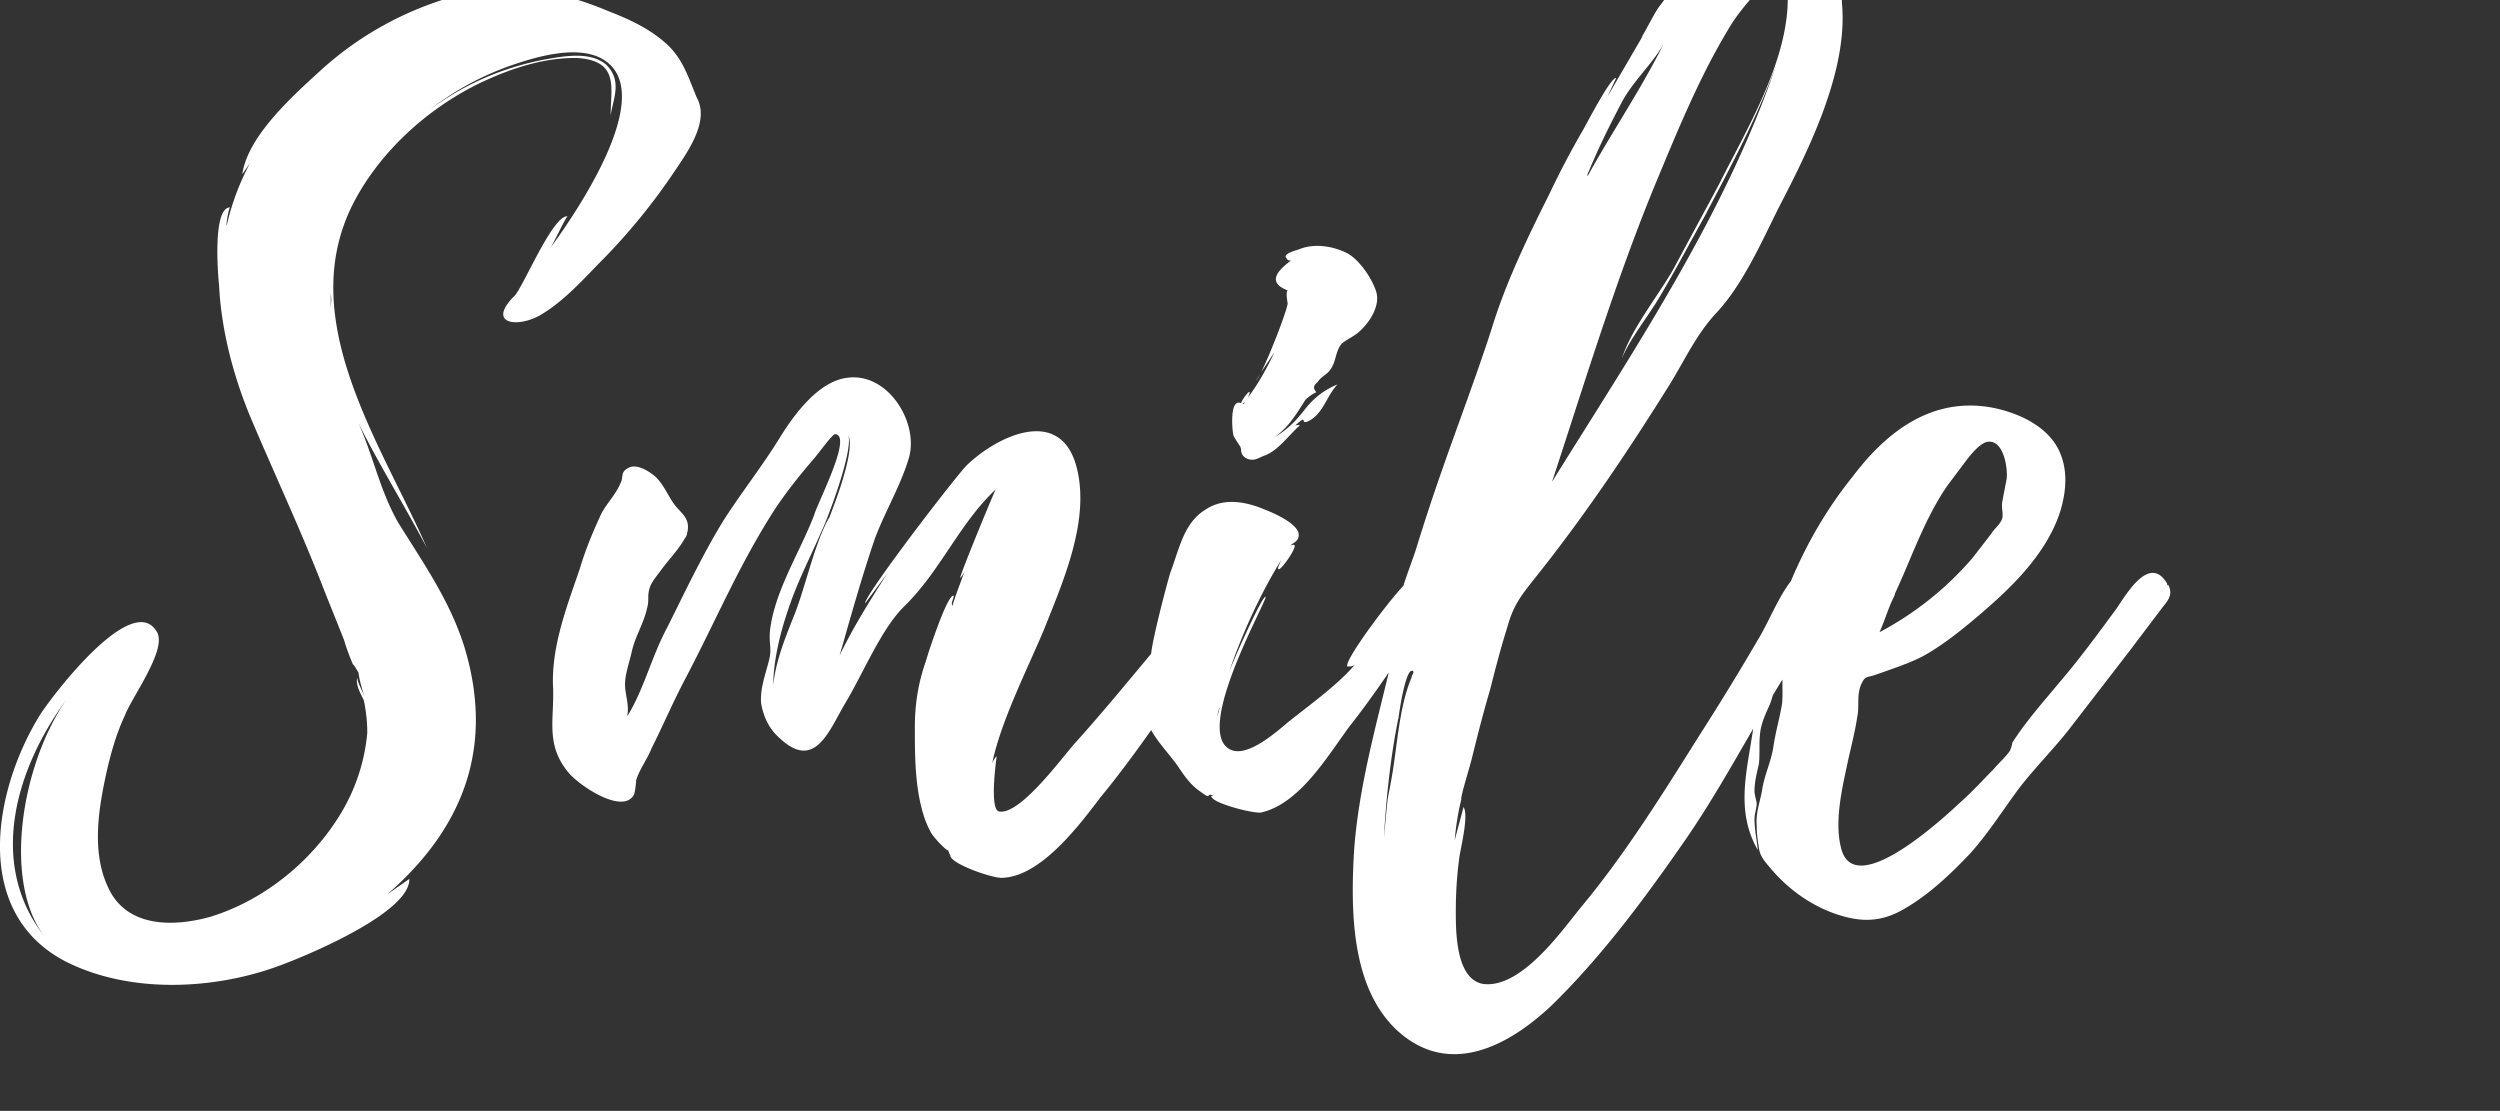 <svg width="54.238" height="24.101" viewBox="0 0 54.238 24.101" xmlns="http://www.w3.org/2000/svg"><rect x="0" y="0" width="54.238" height="24.101" fill="#333333" stroke="none"/><g fill="#fff"><path d="M14.4.9c-.336-.288-.744-.48-1.176-.648-1.08-.456-2.112-.648-3.264-.36a7.2 7.2 0 00-3 1.632c-.576.528-1.584 1.416-1.704 2.256l.168-.24a5.45 5.45 0 00-.504 1.344c-.024 0 .048-.384.072-.384-.384 0-.264 1.464-.24 1.68.048.984.312 1.992.696 2.904.528 1.248 1.104 2.472 1.584 3.72l.432 1.08c.048.168.12.36.192.528.024 0 .12.192.12.168.024.192.072.336.12.504-.048-.12-.144-.288-.144-.384-.048.168.096.384.144.504.048.24.072.456.072.696a4.09 4.09 0 01-.576 1.752c-.624 1.032-1.656 1.872-2.808 2.232-.84.24-1.872.24-2.256-.672-.336-.744-.192-1.656-.024-2.424.096-.432.216-.864.408-1.272.144-.384.912-1.416.696-1.8-.528-.936-2.304 1.416-2.544 1.8-1.008 1.632-1.488 4.296.576 5.352 1.44.72 3.336.6 4.776.024.504-.192 2.688-1.104 2.664-1.824l-.48.336c1.656-1.44 2.328-3.192 1.68-5.352-.312-1.008-.888-1.824-1.44-2.712-.408-.72-.528-1.416-.864-2.16.456.912 1.008 1.8 1.488 2.712-.984-2.256-2.88-4.944-1.608-7.464.576-1.128 1.608-2.064 2.736-2.616.648-.312 1.416-.576 2.16-.552.888.072.696.648.696 1.248.048-.36.264-.744-.096-1.104-.336-.288-.888-.192-1.296-.12a6.06 6.06 0 00-2.544 1.104 6.242 6.242 0 011.752-.96c.552-.192 1.368-.432 1.92-.192 1.368.624-.384 3.24-1.032 4.128.12-.216.312-.624.36-.672-.336-.024-1.008 1.656-1.176 1.752-.576.6.12.672.6.384.528-.312.96-.816 1.368-1.224a13.362 13.362 0 001.488-1.824c.288-.432.816-1.128.528-1.656-.192-.456-.312-.888-.72-1.224zM.984 20.34c-1.248-1.56-.672-3.624.456-5.16-.984 1.416-1.392 3.984-.456 5.16zM7.176 6.372c.024.12 0 .24 0 .336zM26.568 12.852s.024.024 0-.024c-.168-.528-1.224.912-1.344 1.056-.624.744-1.248 1.512-1.896 2.232-.264.288-1.2 1.584-1.656 1.488-.216-.048-.048-1.2-.048-1.2a.502.502 0 00-.096.144c.192-.912.744-1.992 1.128-2.904.408-1.032 1.008-2.376.696-3.528-.36-1.32-1.728-.648-2.376-.024-.24.24-2.232 2.832-2.208 3l.48-.648c-.384.6-.744 1.176-1.032 1.776.24-.84.48-1.704.768-2.544.216-.576.576-1.176.744-1.776.192-.768-.48-1.824-1.344-1.704-.624.072-1.152.792-1.464 1.296-.384.624-.84 1.2-1.224 1.8-.456.744-.84 1.56-1.224 2.328-.336.624-.504 1.344-.864 1.92.048-.264-.048-.456-.048-.696 0-.216.096-.48.144-.696.072-.336.264-.624.336-.96.048-.168 0-.24.048-.408.024-.12.144-.264.216-.36.168-.24.384-.456.528-.696.024-.048.072-.096.072-.144.096-.336-.144-.456-.264-.624-.12-.144-.24-.456-.432-.624-.144-.12-.384-.264-.552-.192-.216.096-.12.216-.192.336-.096.24-.288.432-.408.648-.192.408-.36.816-.48 1.224-.288.84-.624 1.704-.576 2.592.024.672-.168 1.224.336 1.824.24.288 1.176.912 1.416.48.024-.048.048-.24.048-.312.072-.24.24-.456.336-.696.24-.48.456-.984.72-1.488.672-1.272 1.176-2.496 1.968-3.72.24-.36.528-.72.816-1.056.072-.072.432-.576.48-.552.384.024-.384 1.488-.456 1.752-.312.816-.864 1.656-.96 2.52-.024.288.048.384-.024.648-.072.288-.192.6-.168.912.048.288.168.552.384.744.768.744 1.08-.12 1.416-.696.408-.672.792-1.632 1.296-2.136.792-.768 1.2-1.8 1.992-2.544-.12.264-.792 1.896-.768 1.92a.502.502 0 00.096-.144c-.096.264-.192.504-.264.744-.048-.024.048-.216.024-.216-.144-.024-.576 1.32-.6 1.416-.168.48-.24.936-.24 1.44 0 .456 0 .912.072 1.392.048.288.12.6.264.864.048.12.384.456.384.408.024.048.024.096.072.12l-.024-.024c-.048.192.96.528 1.128.504.84-.024 1.68-1.152 2.136-1.752.672-.816 1.272-1.704 1.872-2.568.312-.456.96-1.248.816-1.872zm-8.616-1.584h.024a.345.345 0 00-.048.072c-.288.6-.432 1.296-.672 1.944-.192.48-.432 1.056-.48 1.584 0-.552.168-1.2.336-1.68.192-.576.48-1.128.72-1.68.096-.192.672-1.68.576-2.064.144.336-.288 1.464-.432 1.824v-.024zM31.104 12.708c-.048-.312-.384-.216-.552-.096-.216.144-1.416 1.728-1.32 1.848.072 0 .12 0 .168-.048-.336.408-.96.864-1.416 1.224-.264.216-.912.816-1.296.624-.816-.408.84-3.288.768-3.312-.072-.024-.672 1.32-.792 1.632.288-.84.672-1.68 1.128-2.424-.024.072-.096.192-.048.192.048.024.408-.48.336-.528-.024 0-.072 0-.096.024.072-.072.192-.096.192-.24 0-.24-.552-.48-.744-.552-.456-.192-.912-.24-1.272 0-.48.288-.576.864-.768 1.368-.048.144-.504 1.848-.408 1.872.048-.024.048-.048.072-.096l-.072.432c-.024 0 .024-.12-.024-.12-.192 0-.144.864-.12.984.096.432.432.744.696 1.104.144.216.288.432.504.576.288.216.096 0 .288.096h-.048c-.024.144.888.384 1.08.36.84-.192 1.44-1.224 1.92-1.872.456-.576.84-1.152 1.248-1.752.24-.312.672-.84.576-1.296zm-4.2-3.024c.048.072-.024.168.144.264.168.072.264-.024.408-.072.288-.12.504-.432.72-.624.072-.048-.072-.024-.072-.024.312-.288.048.048.336-.12.288-.192.336-.504.576-.768-.288.12-.504.288-.696.528-.24.312-.408.456-.672.624.288-.216.432-.432.672-.816a.862.862 0 01.24-.168c-.072-.072-.072-.144.024-.216.072-.12.216-.168.288-.288.12-.168.096-.384.24-.552.12-.096.288-.168.384-.264.216-.192.456-.552.36-.864-.096-.288-.336-.648-.6-.816-.312-.168-.744-.24-1.08-.096-.072.024-.36.096-.264.192.024.048.048.048.096.048-.216.168-.576.456-.072.648-.048.048 0 .264 0 .288-.024.168-.36 1.056-.576 1.488l.288-.432c-.168.36-.36.696-.576.984.144-.312-.144.048-.144.12-.264-.12-.192.624-.168.696 0 .024.144.24.144.24zm-.456 5.712v.024l-.048.144.048-.192c.024-.024.024-.024 0 .024zm.792-7.128s.048-.048.096-.144zm-.24.456c0 .024 0 .024-.024.048 0 0 0-.024-.024-.024.024 0 .024 0 .048-.024zM38.952 12.492c-.336.36-.552.96-.816 1.392a57.78 57.78 0 01-1.248 2.04c-.816 1.296-1.632 2.616-2.616 3.792-.408.504-1.272 1.728-2.088 1.632-.6-.096-.6-1.128-.6-1.584 0-.384.024-.768.072-1.128.024-.216.216-.936.096-1.128l-.192.72c.024-.288.072-.6.144-.888-.024-.048.192-.72.24-.936.12-.48.24-.96.384-1.44.12-.48.24-.936.384-1.392.12-.432.288-.648.552-.984 1.08-1.344 2.064-2.808 2.976-4.272.336-.552.552-1.032.96-1.488.6-.624 1.008-1.56 1.392-2.328.648-1.248 1.512-2.976 1.368-4.44v-.12l-.024-.024c-.144-.936-1.008-2.04-2.064-1.704-.552.168-.96.744-1.296 1.152l-.552.744c-.12.144-.288.504-.408.696L35.64.78l-.768 1.32.192-.408c-.12-.024-.648 1.008-.72 1.128a18.76 18.76 0 00-.72 1.368c-.48.96-.96 1.944-1.272 2.976-.336 1.032-.72 2.04-1.08 3.072a45.72 45.72 0 00-.552 1.68c-.144.456-.48 1.2-.408 1.68h.072c-.072.168-.12.336-.168.504.024-.144.024-.312.048-.36-.12.168-.096.744-.12.792-.312 1.296-.672 2.592-.768 3.936-.072 1.272-.072 2.952.936 3.888 1.128 1.032 2.424.336 3.36-.552 1.104-1.08 2.04-2.352 2.904-3.6.792-1.152 1.416-2.376 2.136-3.528.288-.48.6-.96.744-1.488.096-.384.048-1.272-.504-.696zm-3-8.592c.48-1.152.96-2.328 1.632-3.408.168-.264 1.248-1.704 1.2-.432v.024c-.048 1.344-.912 2.76-1.488 3.912l-1.008 1.872c-.336.576-.912 1.296-1.104 1.92.144-.384.576-.936.792-1.296.36-.6.672-1.2 1.008-1.8.552-1.056 1.152-2.16 1.56-3.312-1.08 3.216-3.096 6.216-4.872 9.072.696-2.112 1.392-4.416 2.28-6.552zm-.768-1.68c.24-.456.672-.84.912-1.272-.504 1.008-1.128 1.92-1.656 2.88 0-.024 0-.072.024-.096.216-.528.456-1.008.72-1.512zm-4.536 12.408c-.024.048-.024.072-.024.072-.288.672-.312 1.584-.456 2.304-.024.168-.072.312-.072.48v-.072l-.072.768c.048-.864.144-1.752.312-2.592v.024c.072-.552.192-1.056.288-1.056.048-.024.048.048.024.072zM47.04 12.684c0 .024 0 .024-.024 0v-.024c-.384-.648-.888.24-1.104.552-.408.552-.792 1.08-1.224 1.584-.36.432-.744.864-1.032 1.32 0 .048-.048.168-.048.168-.096.144-.24.264-.36.408-.216.216-.432.456-.672.672-.36.336-2.376 2.232-2.64 1.008-.144-.6.048-1.344.168-1.92.072-.312.144-.6.192-.912.048-.24-.024-.48.096-.72.072-.144.096-.12.264-.168l.408-.144c.264-.096.528-.192.768-.336.36-.216.696-.48 1.008-.744.744-.624 1.536-1.368 1.848-2.304.168-.528.192-1.104-.144-1.56-.312-.408-.84-.624-1.32-.72-1.296-.24-2.28.504-3.024 1.488-.912 1.128-1.56 2.52-1.872 3.936-.168.696-.264 1.392-.384 2.112-.12.72-.192 1.392.192 2.064-.024-.24-.072-.456-.072-.672 0-.12.048-.24.048-.336 0-.048-.048-.192-.048-.264 0-.216.048-.384.096-.6.024-.216 0-.432.024-.648.024-.24.12-.432.216-.648.072-.192.096-.36.168-.552.072-.168.12-.36.192-.552.024-.12.144-.264.216-.408-.072.216-.216.408-.264.6-.072.288-.024.6-.048.888-.048.312-.144.624-.192.96-.048.312-.192.6-.24.912-.048.288-.144.504-.12.792 0 .168.024.336.048.48.024.192.144.312.264.456.408.48.96.864 1.584 1.032.432.12.816.096 1.224-.12.576-.312 1.08-.792 1.512-1.248.408-.456.72-.96 1.08-1.44.336-.432.744-.84 1.08-1.272l1.296-1.68.744-.984c.12-.144.192-.264.096-.456zm-5.952.264c.024-.048.024-.072.024-.072.36-.768.624-1.584 1.128-2.328l.432-.576c.096-.12.264-.336.432-.384.36-.072.456.552.432.792l-.096.504c-.024.144.024.24 0 .36-.048.144-.168.216-.24.336l-.408.528a6.937 6.937 0 01-2.016 1.608c.12-.264.192-.528.312-.768z"/></g></svg>